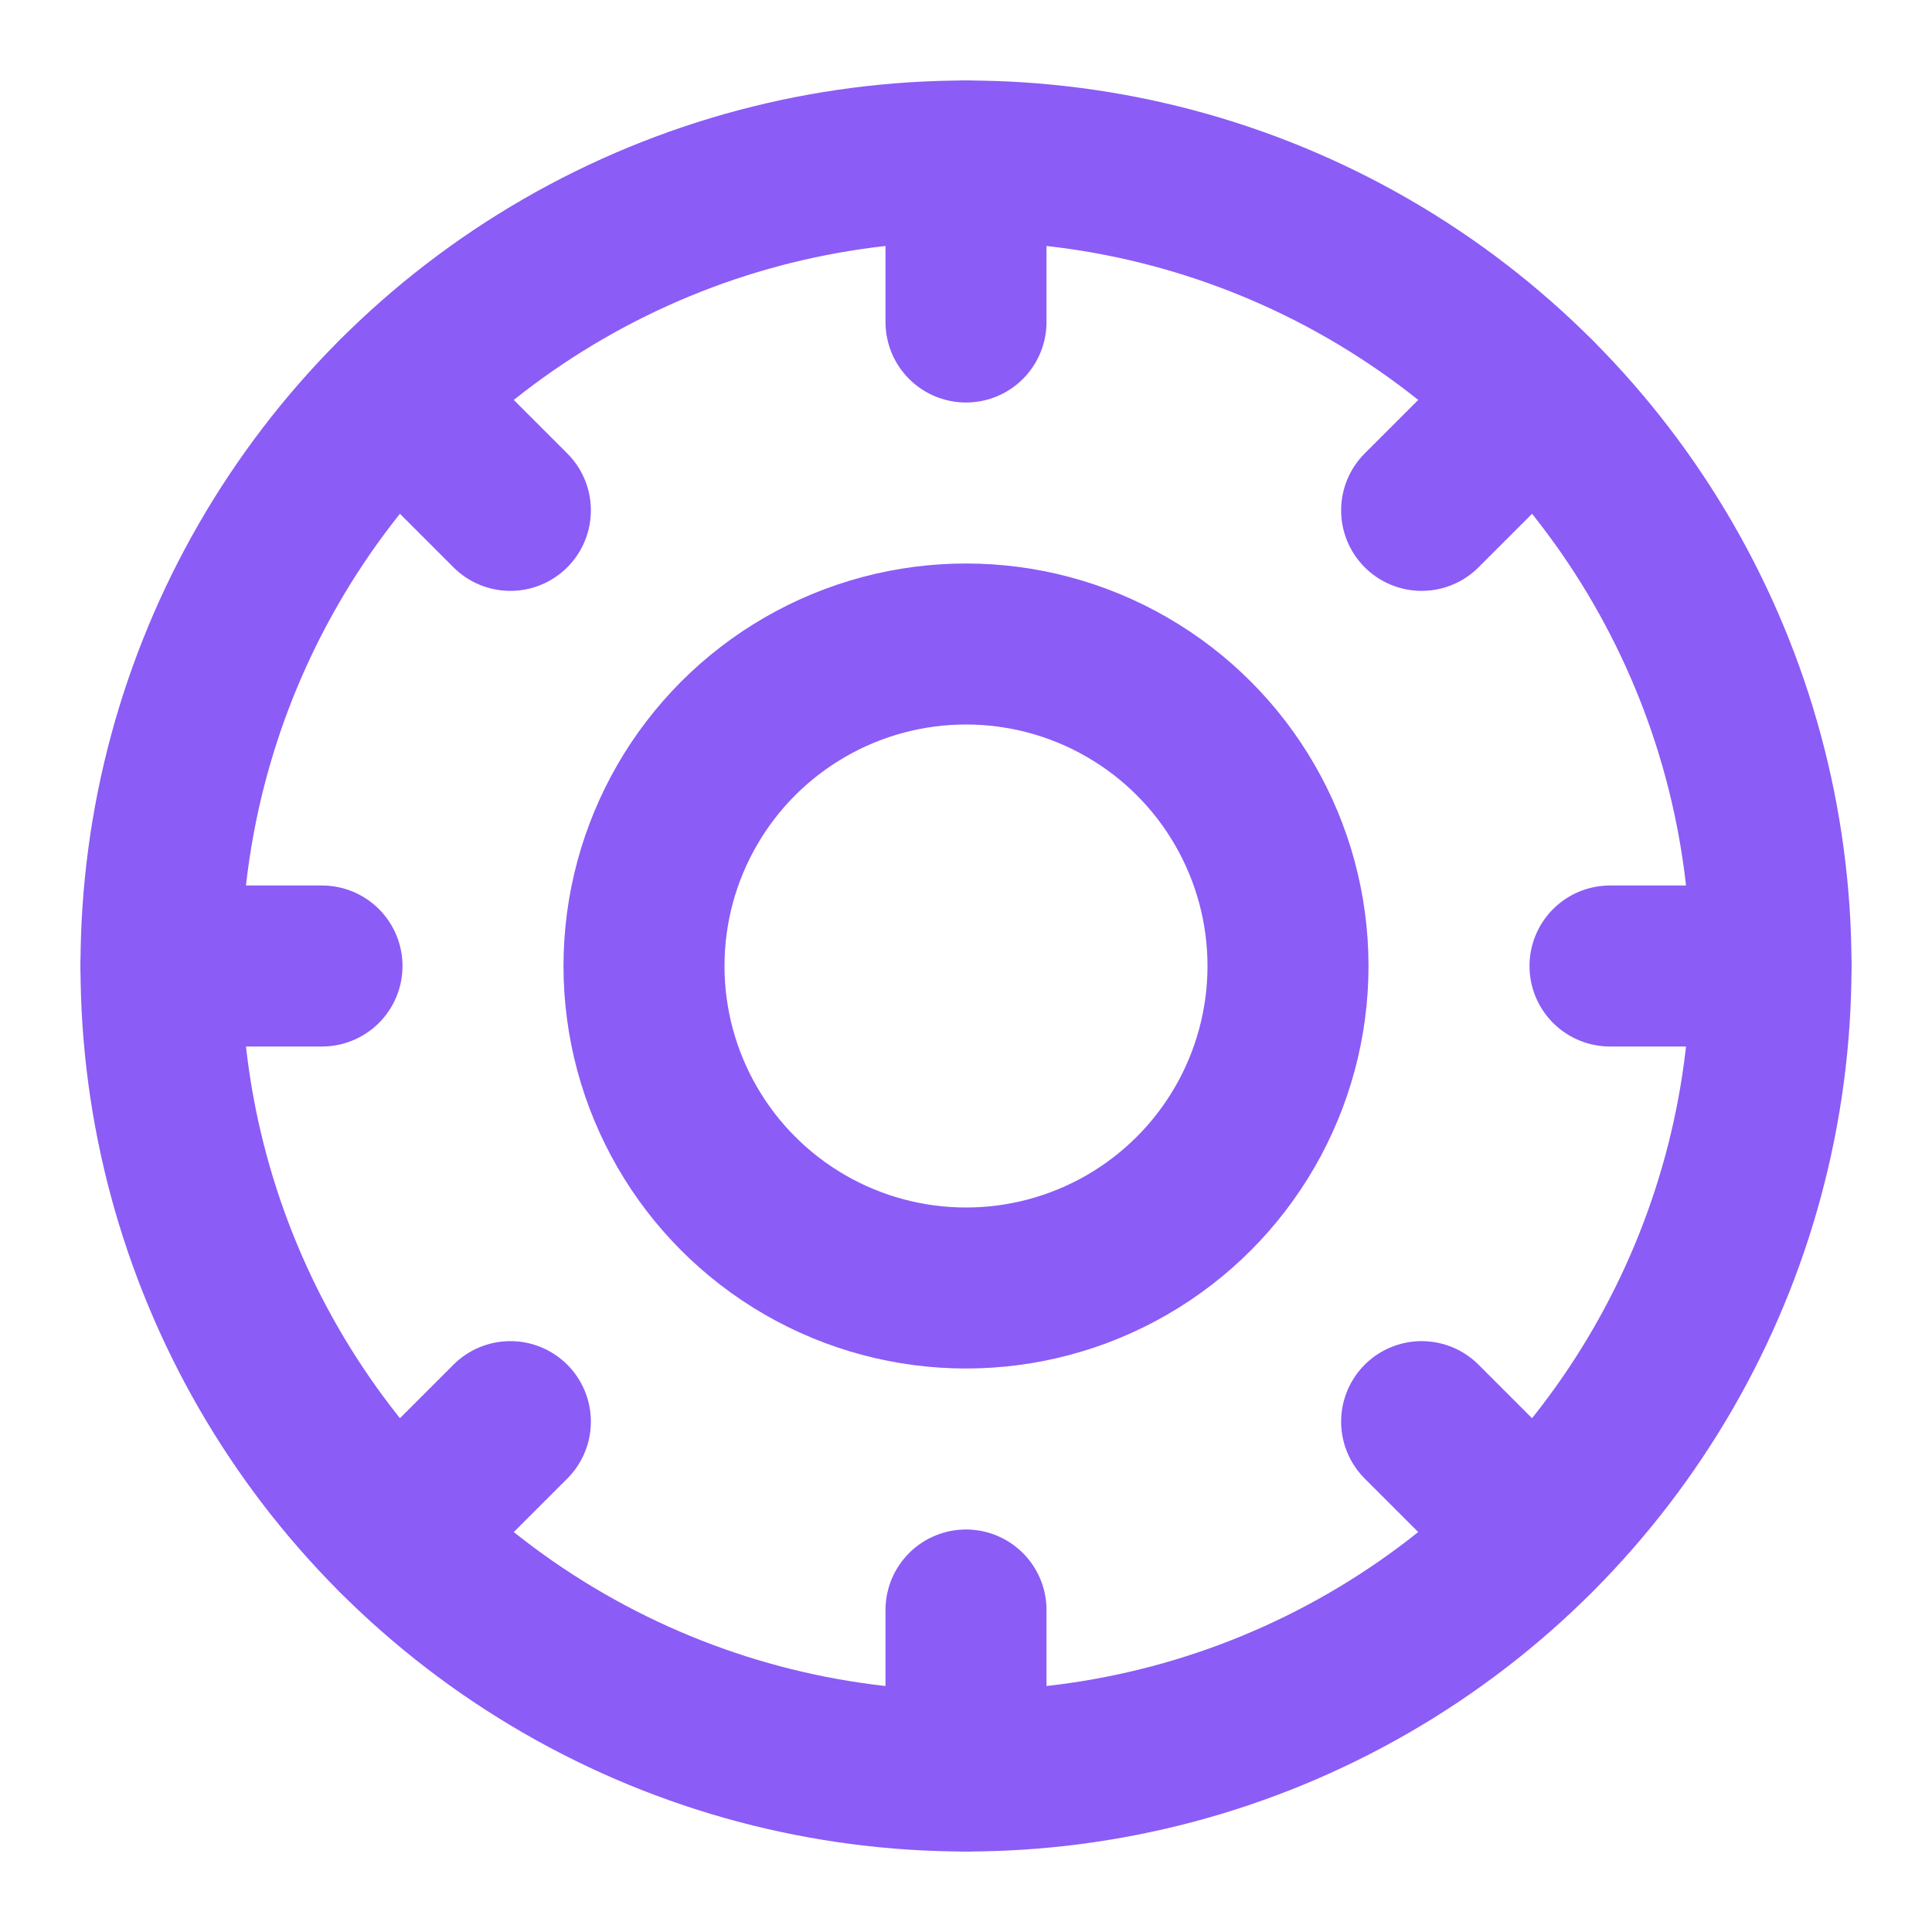 <svg xmlns="http://www.w3.org/2000/svg" viewBox="0 0 24 24" width="24" height="24" fill="none" stroke="#8b5cf6" stroke-width="2" stroke-linecap="round" stroke-linejoin="round">
  <circle cx="12" cy="12" r="10" />
  <circle cx="12" cy="12" r="4" />
  <line x1="12" y1="2" x2="12" y2="4" />
  <line x1="12" y1="20" x2="12" y2="22" />
  <line x1="4.93" y1="4.93" x2="6.34" y2="6.34" />
  <line x1="17.66" y1="17.66" x2="19.07" y2="19.07" />
  <line x1="2" y1="12" x2="4" y2="12" />
  <line x1="20" y1="12" x2="22" y2="12" />
  <line x1="4.93" y1="19.07" x2="6.34" y2="17.66" />
  <line x1="17.66" y1="6.34" x2="19.07" y2="4.93" />
</svg>